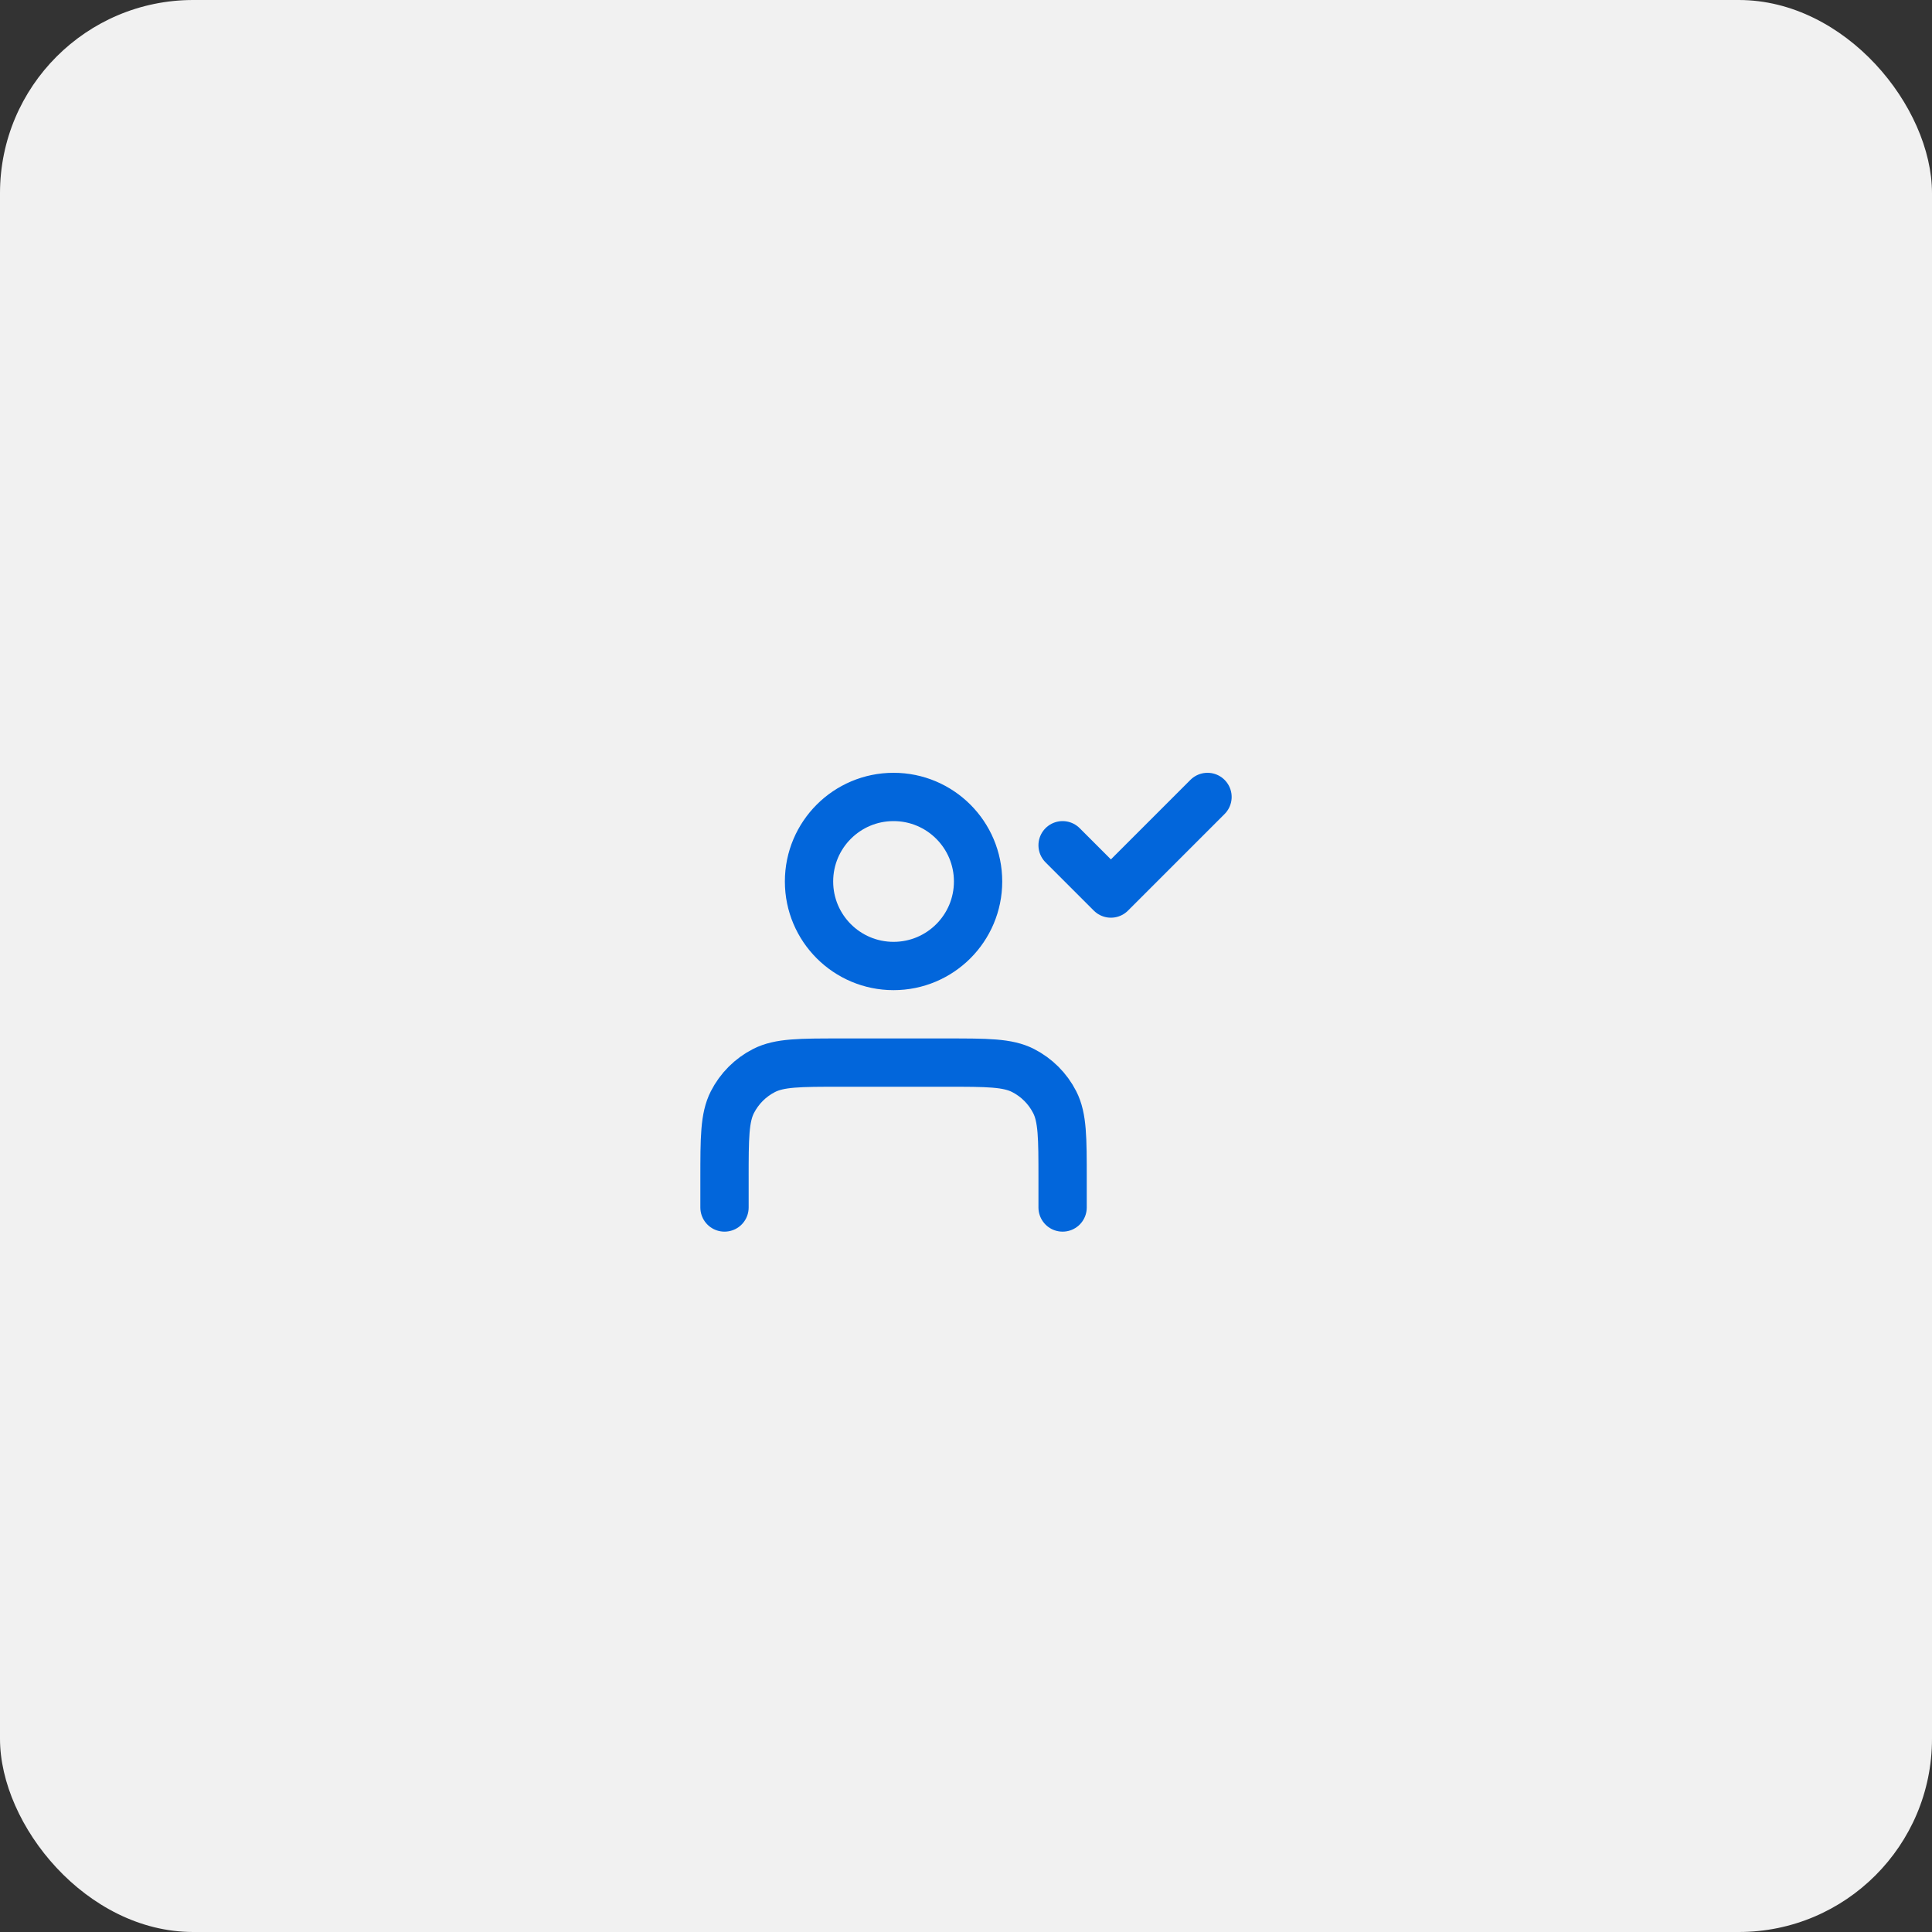 <svg width="80" height="80" viewBox="0 0 80 80" fill="none" xmlns="http://www.w3.org/2000/svg">
<rect x="0" y="0" width="80" height="80" fill="#333333" stroke="none"/>
<g clip-path="url(#clip0_7041_12504)">
<rect width="80" height="80" rx="8" fill="#F1F1F1"/>
<path d="M44 50V48.8C44 47.12 44 46.28 43.673 45.638C43.385 45.074 42.926 44.615 42.362 44.327C41.72 44 40.88 44 39.2 44H34.8C33.12 44 32.28 44 31.638 44.327C31.073 44.615 30.615 45.074 30.327 45.638C30 46.28 30 47.12 30 48.8V50M44 35L46 37L50 33M40.5 36.5C40.5 38.433 38.933 40 37 40C35.067 40 33.5 38.433 33.5 36.5C33.5 34.567 35.067 33 37 33C38.933 33 40.5 34.567 40.5 36.5Z" stroke="#0266DB" stroke-width="2" stroke-linecap="round" stroke-linejoin="round"/>
</g>
<defs>
<clipPath id="clip0_7041_12504">
<rect width="80" height="80" rx="8" fill="white"/>
</clipPath>
</defs>
</svg>

